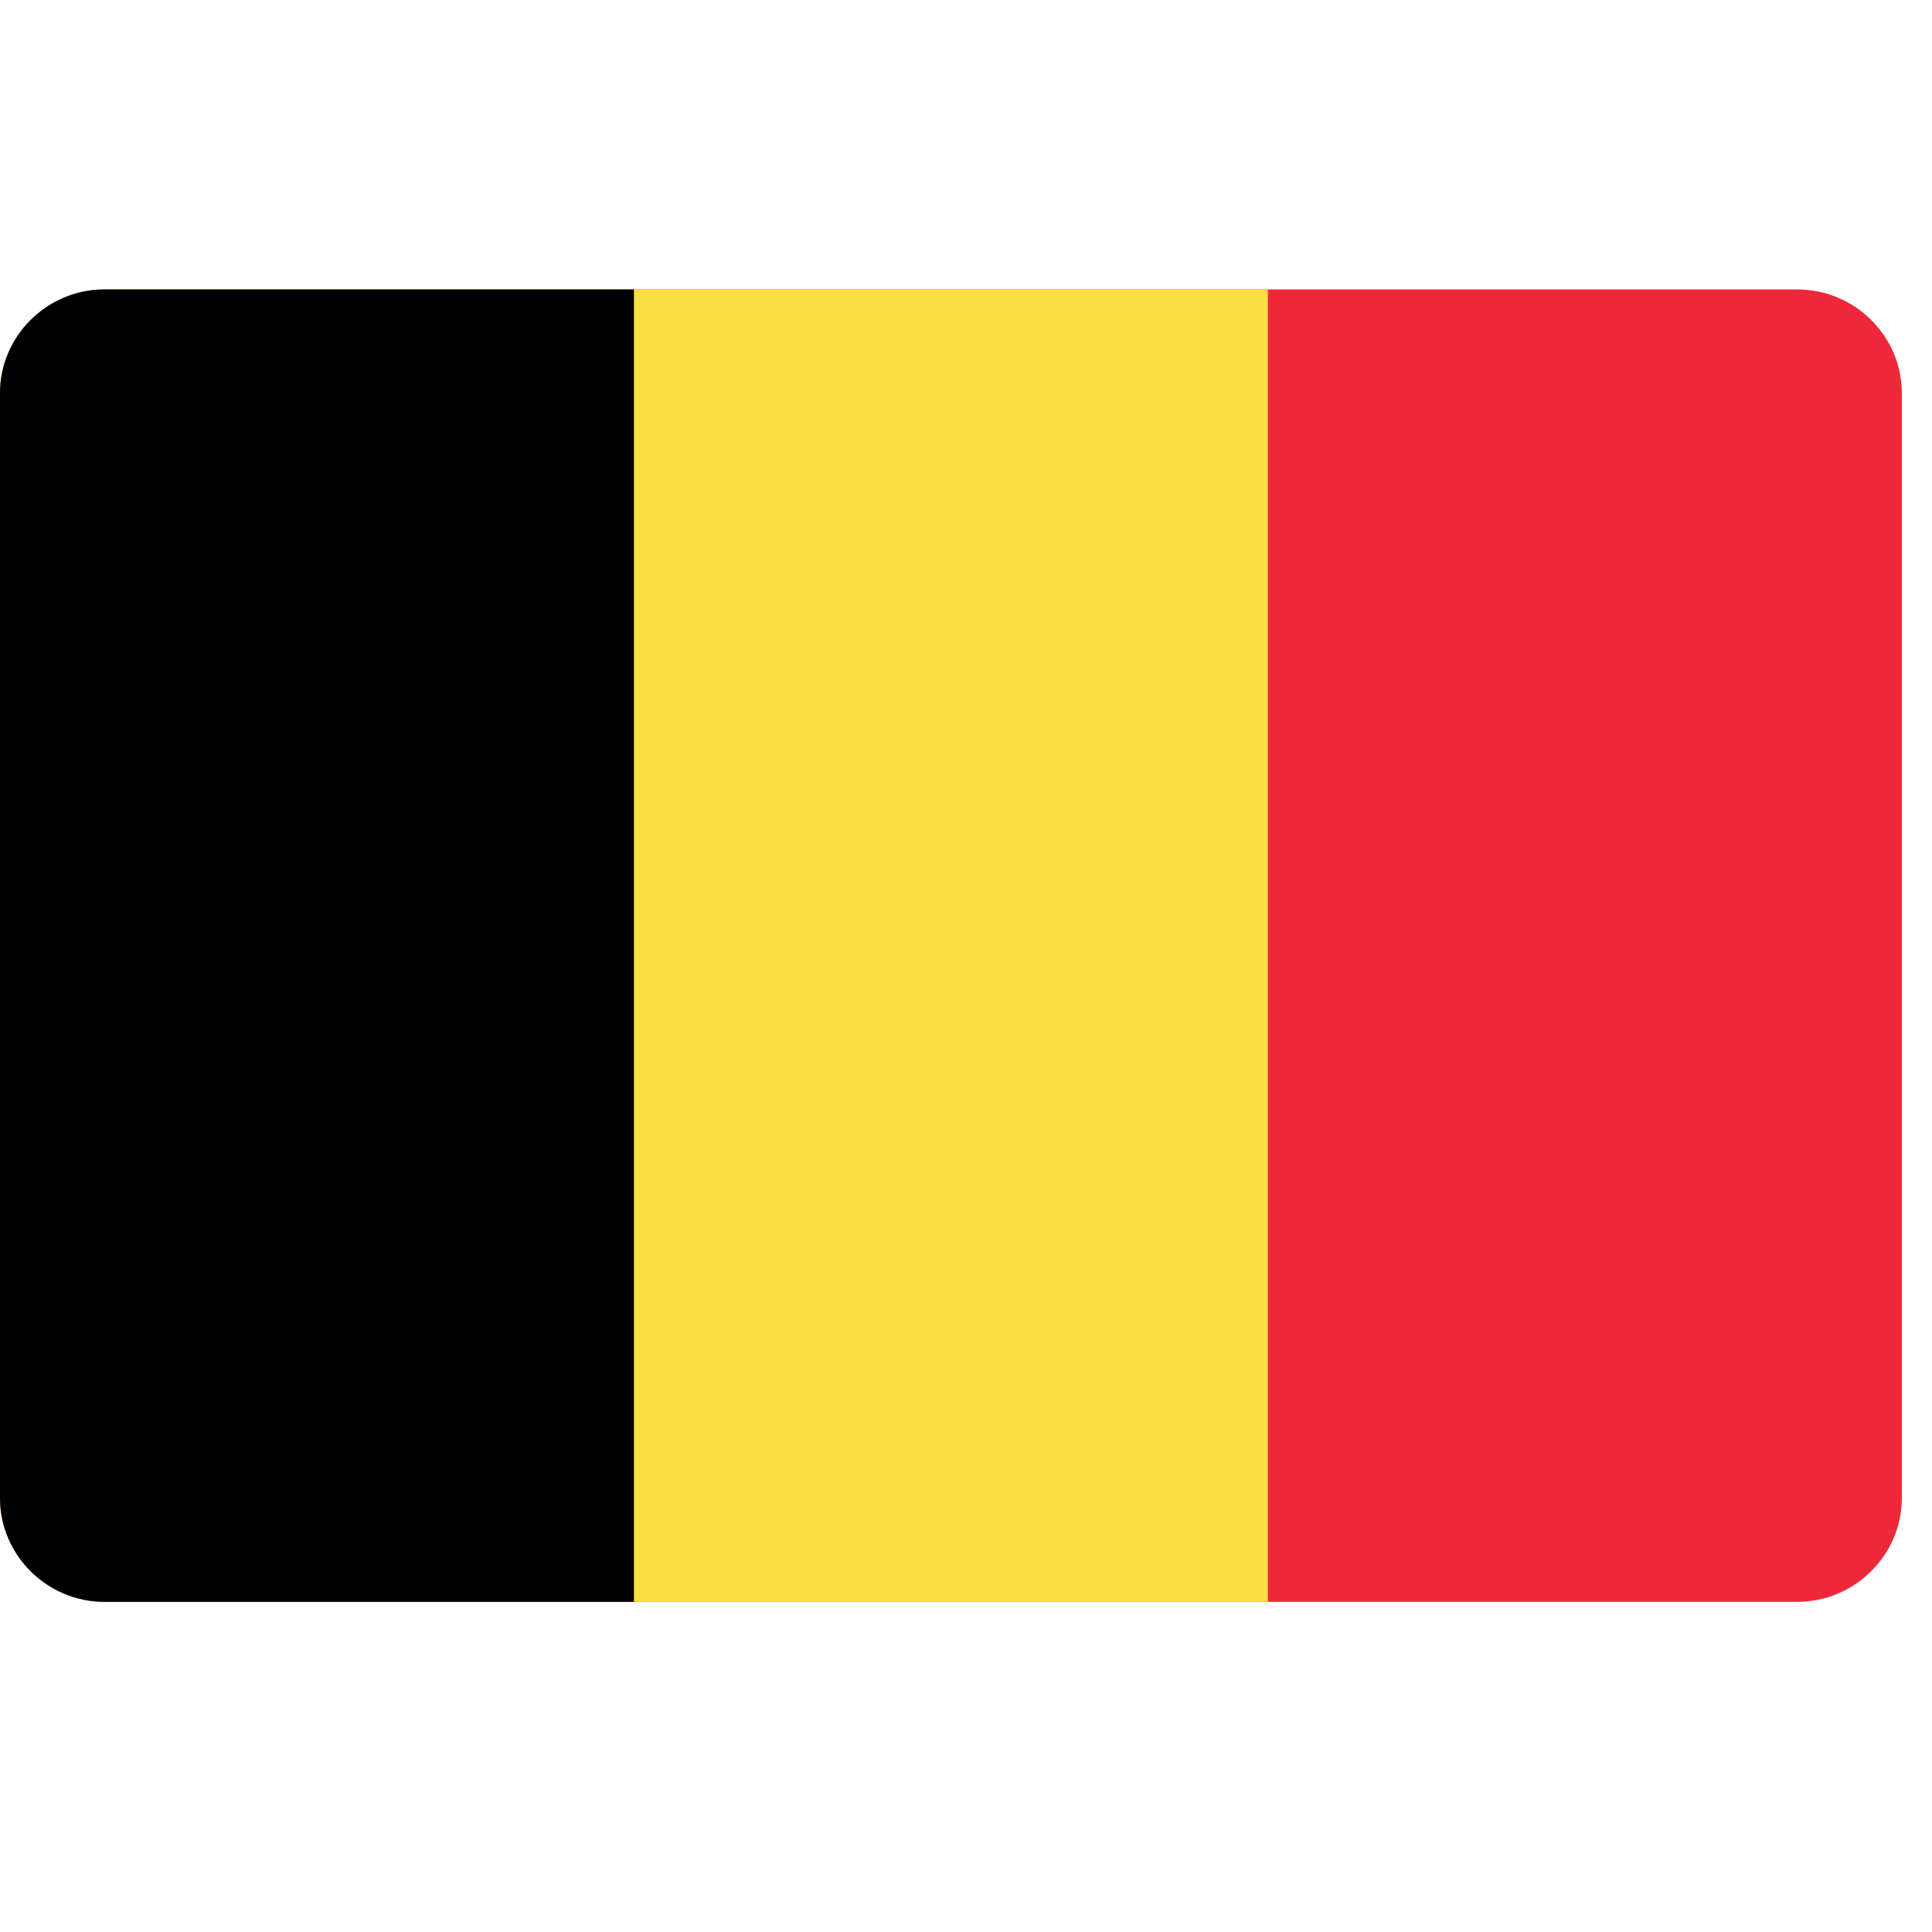 <svg xmlns="http://www.w3.org/2000/svg" xmlns:xlink="http://www.w3.org/1999/xlink" width="42" zoomAndPan="magnify" viewBox="0 0 31.5 31.5" height="42" preserveAspectRatio="xMidYMid meet" version="1.0"><defs><clipPath id="a933a03cde"><path d="M 0 4.711 L 31.008 4.711 L 31.008 26.121 L 0 26.121 Z M 0 4.711 " clip-rule="nonzero"/></clipPath><clipPath id="9ec1cd9ab2"><path d="M 0 4.711 L 21 4.711 L 21 26.121 L 0 26.121 Z M 0 4.711 " clip-rule="nonzero"/></clipPath><clipPath id="0e37a822d7"><path d="M 0 4.711 L 11 4.711 L 11 26.121 L 0 26.121 Z M 0 4.711 " clip-rule="nonzero"/></clipPath></defs><g clip-path="url(#a933a03cde)"><path fill="#ed2939" d="M 31.008 6.41 L 31.008 24.426 C 31.008 25.355 30.238 26.117 29.305 26.117 L 1.703 26.117 C 0.77 26.117 0.004 25.359 0 24.43 L 0 6.402 C 0.004 5.477 0.77 4.719 1.703 4.719 L 29.305 4.719 C 30.238 4.719 31.008 5.477 31.008 6.41 Z M 31.008 6.41 " fill-opacity="1" fill-rule="nonzero"/></g><g clip-path="url(#9ec1cd9ab2)"><path fill="#fae042" d="M 20.672 4.719 L 20.672 26.117 L 1.703 26.117 C 0.77 26.117 0.004 25.359 0 24.43 L 0 6.402 C 0.004 5.477 0.77 4.719 1.703 4.719 Z M 20.672 4.719 " fill-opacity="1" fill-rule="nonzero"/></g><g clip-path="url(#0e37a822d7)"><path fill="#000000" d="M 10.336 4.719 L 10.336 26.117 L 1.703 26.117 C 0.77 26.117 0.004 25.359 0 24.43 L 0 6.402 C 0.004 5.477 0.77 4.719 1.703 4.719 Z M 10.336 4.719 " fill-opacity="1" fill-rule="nonzero"/></g></svg>